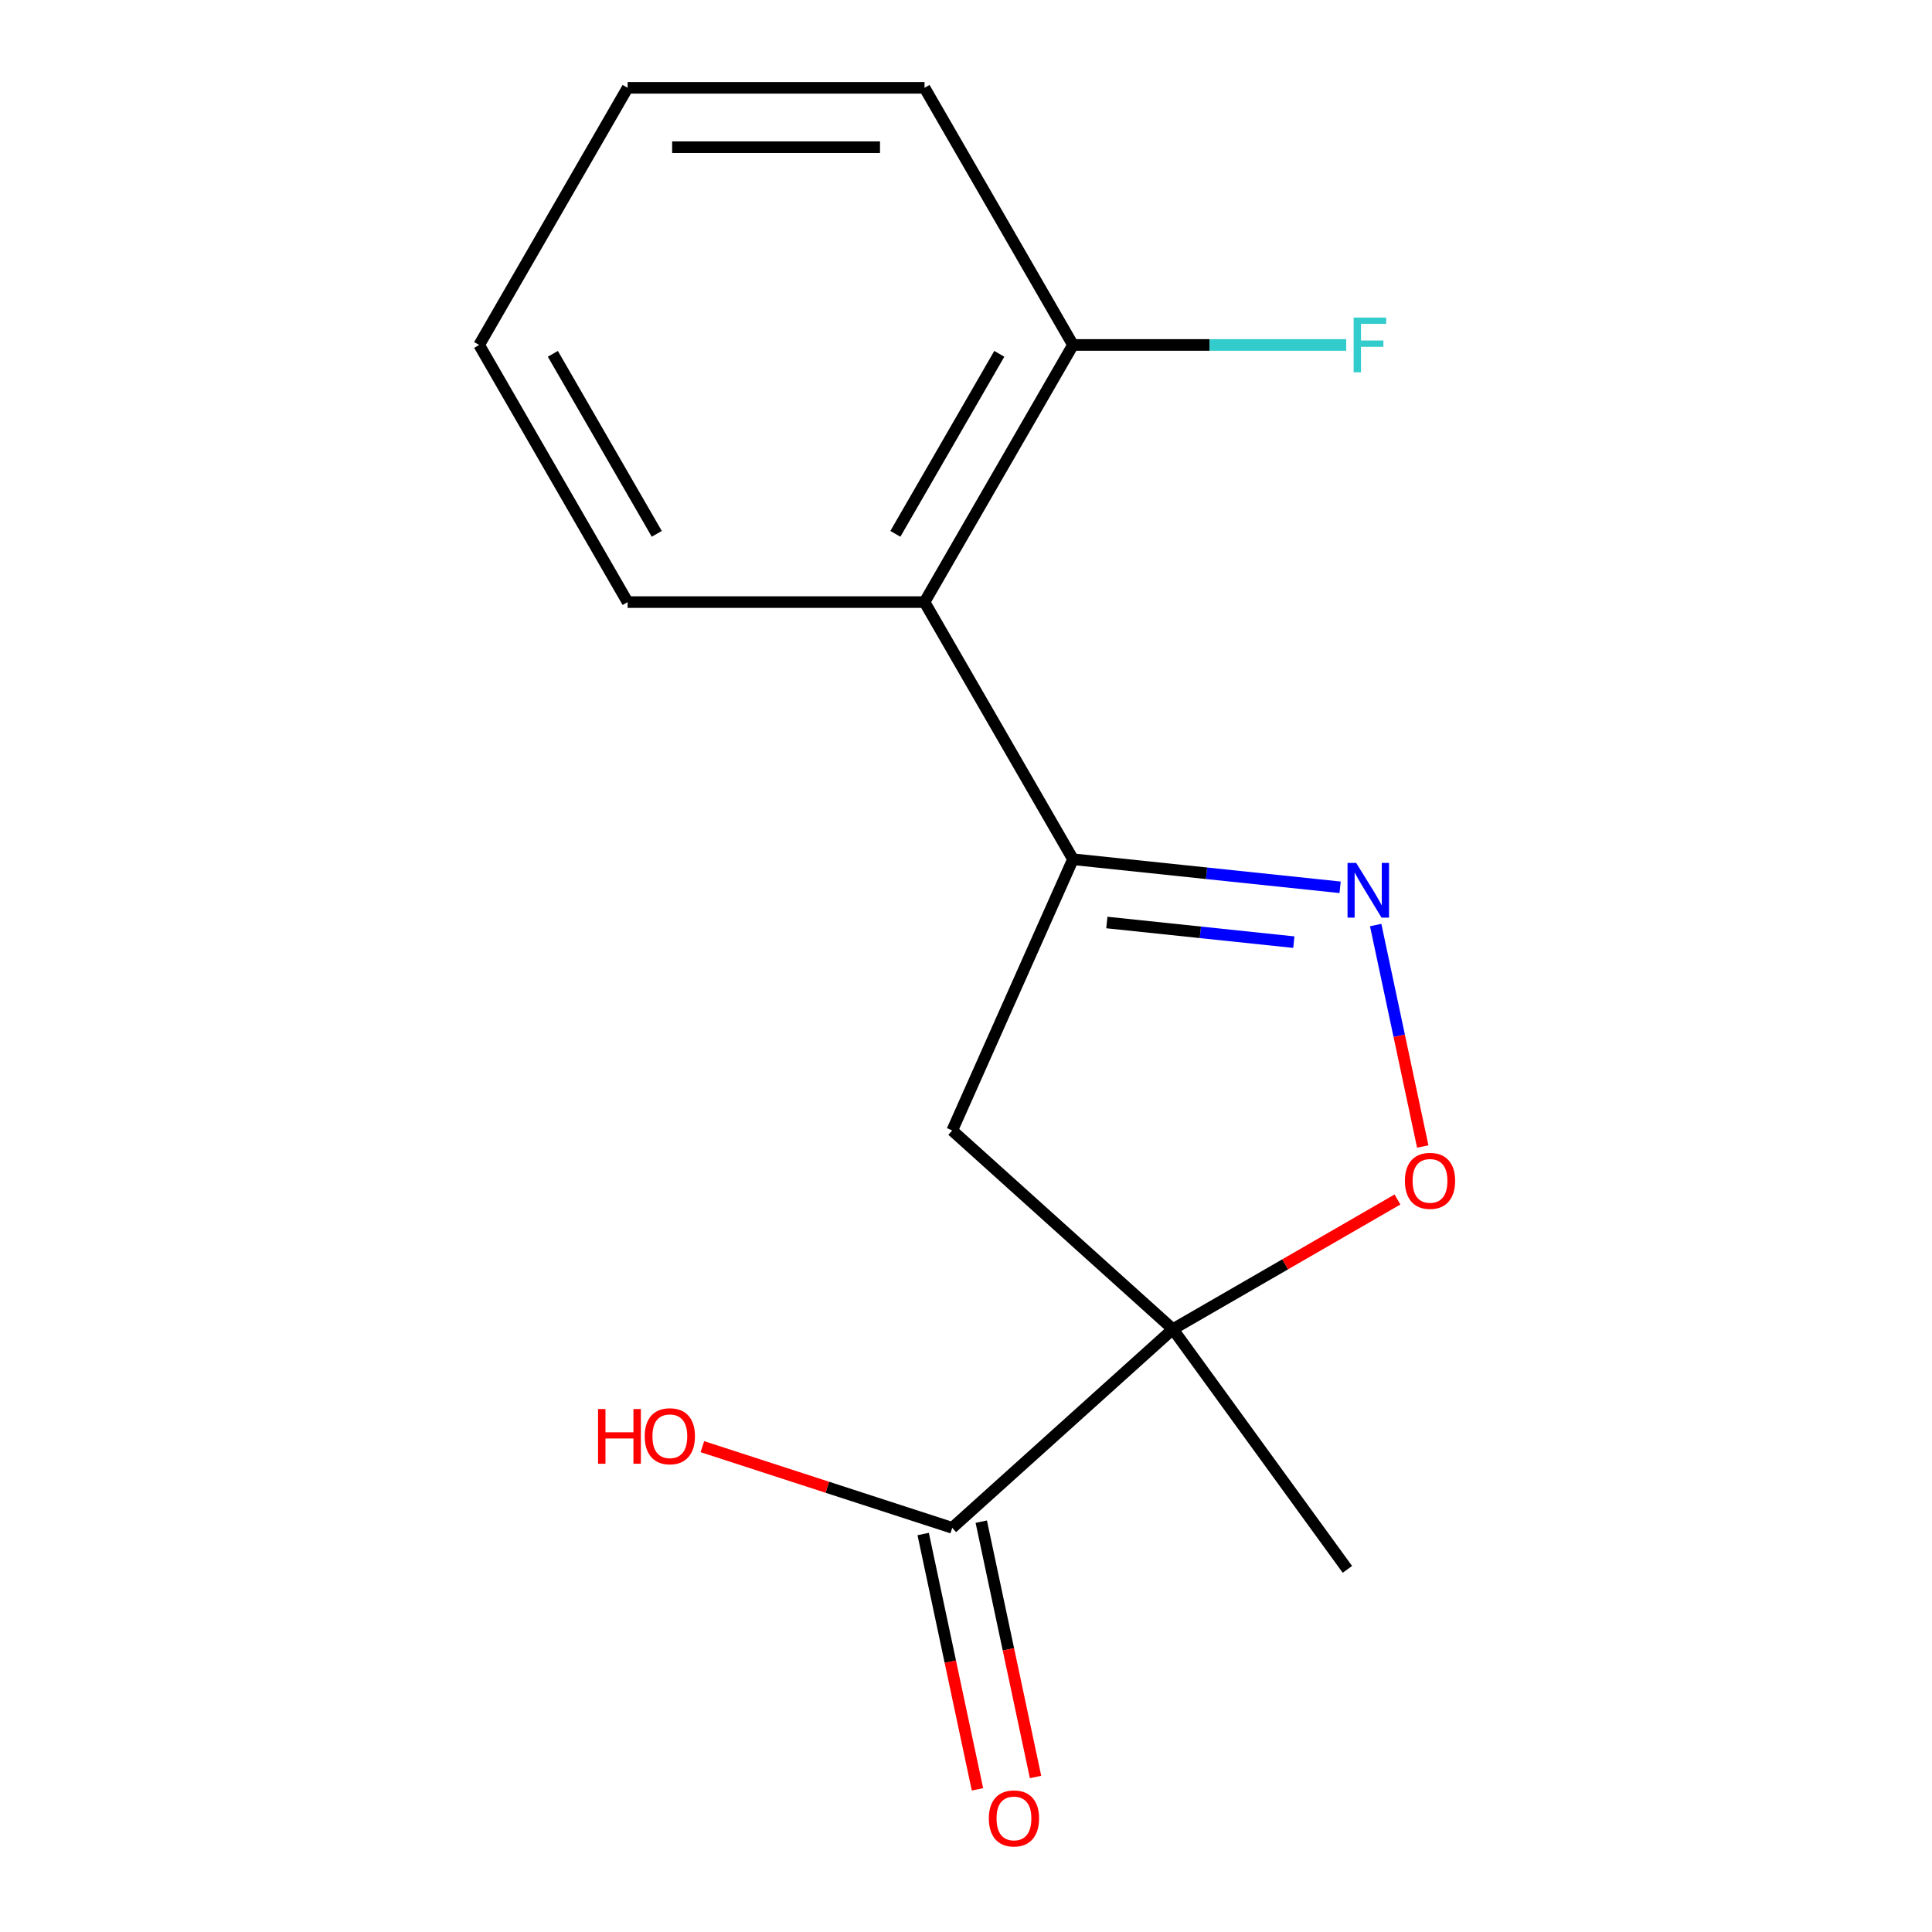 <?xml version='1.0' encoding='iso-8859-1'?>
<svg version='1.1' baseProfile='full'
              xmlns='http://www.w3.org/2000/svg'
                      xmlns:rdkit='http://www.rdkit.org/xml'
                      xmlns:xlink='http://www.w3.org/1999/xlink'
                  xml:space='preserve'
width='1000px' height='1000px' viewBox='0 0 1000 1000'>
<!-- END OF HEADER -->
<rect style='opacity:1.0;fill:#FFFFFF;stroke:none' width='1000' height='1000' x='0' y='0'> </rect>
<path class='bond-2' d='M 607.079,687.97 L 665.206,654.411' style='fill:none;fill-rule:evenodd;stroke:#000000;stroke-width:6px;stroke-linecap:butt;stroke-linejoin:miter;stroke-opacity:1' />
<path class='bond-2' d='M 665.206,654.411 L 723.332,620.851' style='fill:none;fill-rule:evenodd;stroke:#FF0000;stroke-width:6px;stroke-linecap:butt;stroke-linejoin:miter;stroke-opacity:1' />
<path class='bond-3' d='M 607.079,687.97 L 492.87,585.135' style='fill:none;fill-rule:evenodd;stroke:#000000;stroke-width:6px;stroke-linecap:butt;stroke-linejoin:miter;stroke-opacity:1' />
<path class='bond-4' d='M 607.079,687.97 L 492.87,790.804' style='fill:none;fill-rule:evenodd;stroke:#000000;stroke-width:6px;stroke-linecap:butt;stroke-linejoin:miter;stroke-opacity:1' />
<path class='bond-9' d='M 607.079,687.97 L 697.413,812.303' style='fill:none;fill-rule:evenodd;stroke:#000000;stroke-width:6px;stroke-linecap:butt;stroke-linejoin:miter;stroke-opacity:1' />
<path class='bond-0' d='M 712.047,478.804 L 724.229,536.115' style='fill:none;fill-rule:evenodd;stroke:#0000FF;stroke-width:6px;stroke-linecap:butt;stroke-linejoin:miter;stroke-opacity:1' />
<path class='bond-0' d='M 724.229,536.115 L 736.411,593.426' style='fill:none;fill-rule:evenodd;stroke:#FF0000;stroke-width:6px;stroke-linecap:butt;stroke-linejoin:miter;stroke-opacity:1' />
<path class='bond-15' d='M 693.639,459.269 L 624.509,452.003' style='fill:none;fill-rule:evenodd;stroke:#0000FF;stroke-width:6px;stroke-linecap:butt;stroke-linejoin:miter;stroke-opacity:1' />
<path class='bond-15' d='M 624.509,452.003 L 555.379,444.738' style='fill:none;fill-rule:evenodd;stroke:#000000;stroke-width:6px;stroke-linecap:butt;stroke-linejoin:miter;stroke-opacity:1' />
<path class='bond-15' d='M 669.687,487.658 L 621.296,482.572' style='fill:none;fill-rule:evenodd;stroke:#0000FF;stroke-width:6px;stroke-linecap:butt;stroke-linejoin:miter;stroke-opacity:1' />
<path class='bond-15' d='M 621.296,482.572 L 572.905,477.486' style='fill:none;fill-rule:evenodd;stroke:#000000;stroke-width:6px;stroke-linecap:butt;stroke-linejoin:miter;stroke-opacity:1' />
<path class='bond-1' d='M 555.379,444.738 L 492.87,585.135' style='fill:none;fill-rule:evenodd;stroke:#000000;stroke-width:6px;stroke-linecap:butt;stroke-linejoin:miter;stroke-opacity:1' />
<path class='bond-5' d='M 555.379,444.738 L 478.537,311.643' style='fill:none;fill-rule:evenodd;stroke:#000000;stroke-width:6px;stroke-linecap:butt;stroke-linejoin:miter;stroke-opacity:1' />
<path class='bond-7' d='M 477.837,794 L 491.883,860.082' style='fill:none;fill-rule:evenodd;stroke:#000000;stroke-width:6px;stroke-linecap:butt;stroke-linejoin:miter;stroke-opacity:1' />
<path class='bond-7' d='M 491.883,860.082 L 505.93,926.163' style='fill:none;fill-rule:evenodd;stroke:#FF0000;stroke-width:6px;stroke-linecap:butt;stroke-linejoin:miter;stroke-opacity:1' />
<path class='bond-7' d='M 507.902,787.609 L 521.949,853.691' style='fill:none;fill-rule:evenodd;stroke:#000000;stroke-width:6px;stroke-linecap:butt;stroke-linejoin:miter;stroke-opacity:1' />
<path class='bond-7' d='M 521.949,853.691 L 535.995,919.773' style='fill:none;fill-rule:evenodd;stroke:#FF0000;stroke-width:6px;stroke-linecap:butt;stroke-linejoin:miter;stroke-opacity:1' />
<path class='bond-8' d='M 492.87,790.804 L 428.21,769.795' style='fill:none;fill-rule:evenodd;stroke:#000000;stroke-width:6px;stroke-linecap:butt;stroke-linejoin:miter;stroke-opacity:1' />
<path class='bond-8' d='M 428.21,769.795 L 363.55,748.786' style='fill:none;fill-rule:evenodd;stroke:#FF0000;stroke-width:6px;stroke-linecap:butt;stroke-linejoin:miter;stroke-opacity:1' />
<path class='bond-6' d='M 478.537,311.643 L 555.379,178.549' style='fill:none;fill-rule:evenodd;stroke:#000000;stroke-width:6px;stroke-linecap:butt;stroke-linejoin:miter;stroke-opacity:1' />
<path class='bond-6' d='M 463.444,276.311 L 517.234,183.145' style='fill:none;fill-rule:evenodd;stroke:#000000;stroke-width:6px;stroke-linecap:butt;stroke-linejoin:miter;stroke-opacity:1' />
<path class='bond-11' d='M 478.537,311.643 L 324.853,311.643' style='fill:none;fill-rule:evenodd;stroke:#000000;stroke-width:6px;stroke-linecap:butt;stroke-linejoin:miter;stroke-opacity:1' />
<path class='bond-10' d='M 555.379,178.549 L 626.09,178.549' style='fill:none;fill-rule:evenodd;stroke:#000000;stroke-width:6px;stroke-linecap:butt;stroke-linejoin:miter;stroke-opacity:1' />
<path class='bond-10' d='M 626.09,178.549 L 696.801,178.549' style='fill:none;fill-rule:evenodd;stroke:#33CCCC;stroke-width:6px;stroke-linecap:butt;stroke-linejoin:miter;stroke-opacity:1' />
<path class='bond-12' d='M 555.379,178.549 L 478.537,45.455' style='fill:none;fill-rule:evenodd;stroke:#000000;stroke-width:6px;stroke-linecap:butt;stroke-linejoin:miter;stroke-opacity:1' />
<path class='bond-13' d='M 324.853,311.643 L 248.011,178.549' style='fill:none;fill-rule:evenodd;stroke:#000000;stroke-width:6px;stroke-linecap:butt;stroke-linejoin:miter;stroke-opacity:1' />
<path class='bond-13' d='M 339.945,276.311 L 286.156,183.145' style='fill:none;fill-rule:evenodd;stroke:#000000;stroke-width:6px;stroke-linecap:butt;stroke-linejoin:miter;stroke-opacity:1' />
<path class='bond-16' d='M 478.537,45.455 L 324.853,45.455' style='fill:none;fill-rule:evenodd;stroke:#000000;stroke-width:6px;stroke-linecap:butt;stroke-linejoin:miter;stroke-opacity:1' />
<path class='bond-16' d='M 455.484,76.191 L 347.905,76.191' style='fill:none;fill-rule:evenodd;stroke:#000000;stroke-width:6px;stroke-linecap:butt;stroke-linejoin:miter;stroke-opacity:1' />
<path class='bond-14' d='M 248.011,178.549 L 324.853,45.455' style='fill:none;fill-rule:evenodd;stroke:#000000;stroke-width:6px;stroke-linecap:butt;stroke-linejoin:miter;stroke-opacity:1' />
<path  class='atom-1' d='M 701.961 446.642
L 711.241 461.642
Q 712.161 463.122, 713.641 465.802
Q 715.121 468.482, 715.201 468.642
L 715.201 446.642
L 718.961 446.642
L 718.961 474.962
L 715.081 474.962
L 705.121 458.562
Q 703.961 456.642, 702.721 454.442
Q 701.521 452.242, 701.161 451.562
L 701.161 474.962
L 697.481 474.962
L 697.481 446.642
L 701.961 446.642
' fill='#0000FF'/>
<path  class='atom-3' d='M 727.174 611.208
Q 727.174 604.408, 730.534 600.608
Q 733.894 596.808, 740.174 596.808
Q 746.454 596.808, 749.814 600.608
Q 753.174 604.408, 753.174 611.208
Q 753.174 618.088, 749.774 622.008
Q 746.374 625.888, 740.174 625.888
Q 733.934 625.888, 730.534 622.008
Q 727.174 618.128, 727.174 611.208
M 740.174 622.688
Q 744.494 622.688, 746.814 619.808
Q 749.174 616.888, 749.174 611.208
Q 749.174 605.648, 746.814 602.848
Q 744.494 600.008, 740.174 600.008
Q 735.854 600.008, 733.494 602.808
Q 731.174 605.608, 731.174 611.208
Q 731.174 616.928, 733.494 619.808
Q 735.854 622.688, 740.174 622.688
' fill='#FF0000'/>
<path  class='atom-8' d='M 511.823 941.21
Q 511.823 934.41, 515.183 930.61
Q 518.543 926.81, 524.823 926.81
Q 531.103 926.81, 534.463 930.61
Q 537.823 934.41, 537.823 941.21
Q 537.823 948.09, 534.423 952.01
Q 531.023 955.89, 524.823 955.89
Q 518.583 955.89, 515.183 952.01
Q 511.823 948.13, 511.823 941.21
M 524.823 952.69
Q 529.143 952.69, 531.463 949.81
Q 533.823 946.89, 533.823 941.21
Q 533.823 935.65, 531.463 932.85
Q 529.143 930.01, 524.823 930.01
Q 520.503 930.01, 518.143 932.81
Q 515.823 935.61, 515.823 941.21
Q 515.823 946.93, 518.143 949.81
Q 520.503 952.69, 524.823 952.69
' fill='#FF0000'/>
<path  class='atom-9' d='M 309.548 729.313
L 313.388 729.313
L 313.388 741.353
L 327.868 741.353
L 327.868 729.313
L 331.708 729.313
L 331.708 757.633
L 327.868 757.633
L 327.868 744.553
L 313.388 744.553
L 313.388 757.633
L 309.548 757.633
L 309.548 729.313
' fill='#FF0000'/>
<path  class='atom-9' d='M 333.708 743.393
Q 333.708 736.593, 337.068 732.793
Q 340.428 728.993, 346.708 728.993
Q 352.988 728.993, 356.348 732.793
Q 359.708 736.593, 359.708 743.393
Q 359.708 750.273, 356.308 754.193
Q 352.908 758.073, 346.708 758.073
Q 340.468 758.073, 337.068 754.193
Q 333.708 750.313, 333.708 743.393
M 346.708 754.873
Q 351.028 754.873, 353.348 751.993
Q 355.708 749.073, 355.708 743.393
Q 355.708 737.833, 353.348 735.033
Q 351.028 732.193, 346.708 732.193
Q 342.388 732.193, 340.028 734.993
Q 337.708 737.793, 337.708 743.393
Q 337.708 749.113, 340.028 751.993
Q 342.388 754.873, 346.708 754.873
' fill='#FF0000'/>
<path  class='atom-11' d='M 700.643 164.389
L 717.483 164.389
L 717.483 167.629
L 704.443 167.629
L 704.443 176.229
L 716.043 176.229
L 716.043 179.509
L 704.443 179.509
L 704.443 192.709
L 700.643 192.709
L 700.643 164.389
' fill='#33CCCC'/>
</svg>
